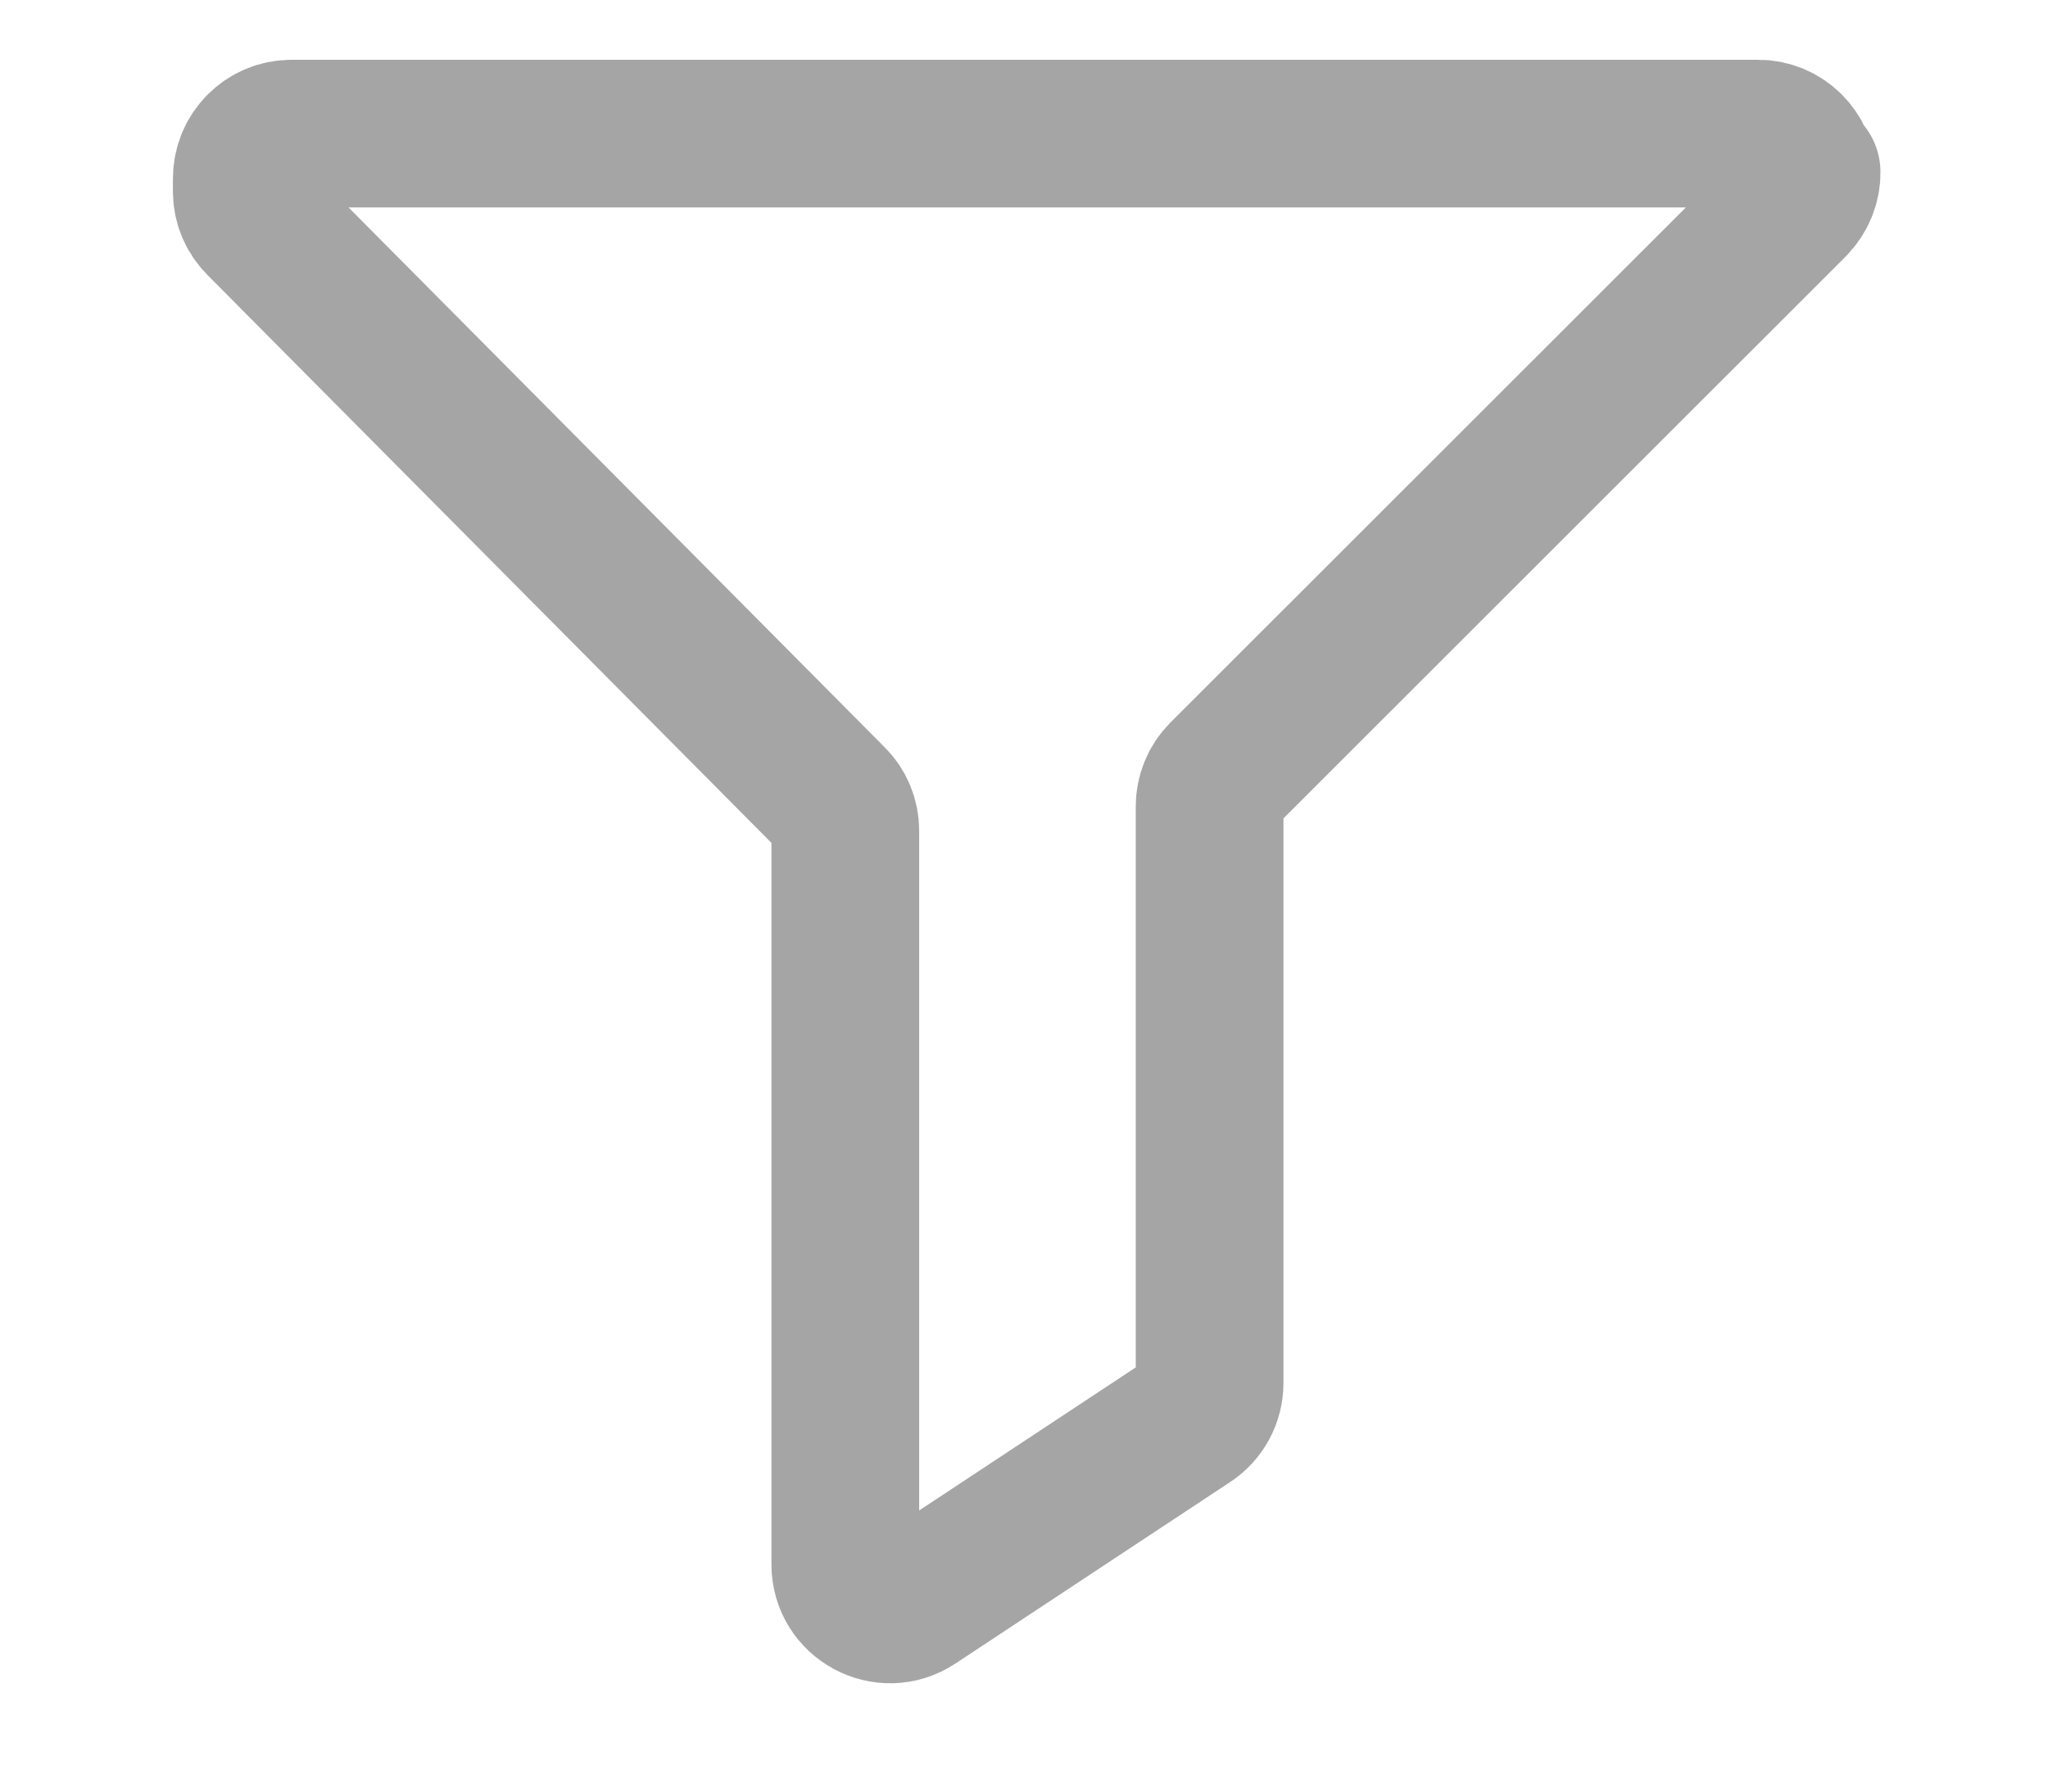 <svg width="8" height="7" viewBox="0 0 8 7" fill="none" xmlns="http://www.w3.org/2000/svg">
<path d="M6.867 0.522H1.139C1.042 0.522 0.964 0.601 0.964 0.697V0.748C0.964 0.794 0.982 0.838 1.015 0.871L3.251 3.123C3.284 3.155 3.302 3.2 3.302 3.246V6.113C3.302 6.252 3.457 6.336 3.573 6.259L4.646 5.55C4.695 5.518 4.725 5.463 4.725 5.404V3.151C4.725 3.105 4.743 3.06 4.776 3.027L7.006 0.798C7.039 0.764 7.058 0.718 7.057 0.672L7.042 0.695C7.04 0.599 6.963 0.522 6.867 0.522Z" stroke="#A5A5A5" stroke-width="0.577" stroke-linecap="round" stroke-linejoin="round"/>
</svg>
